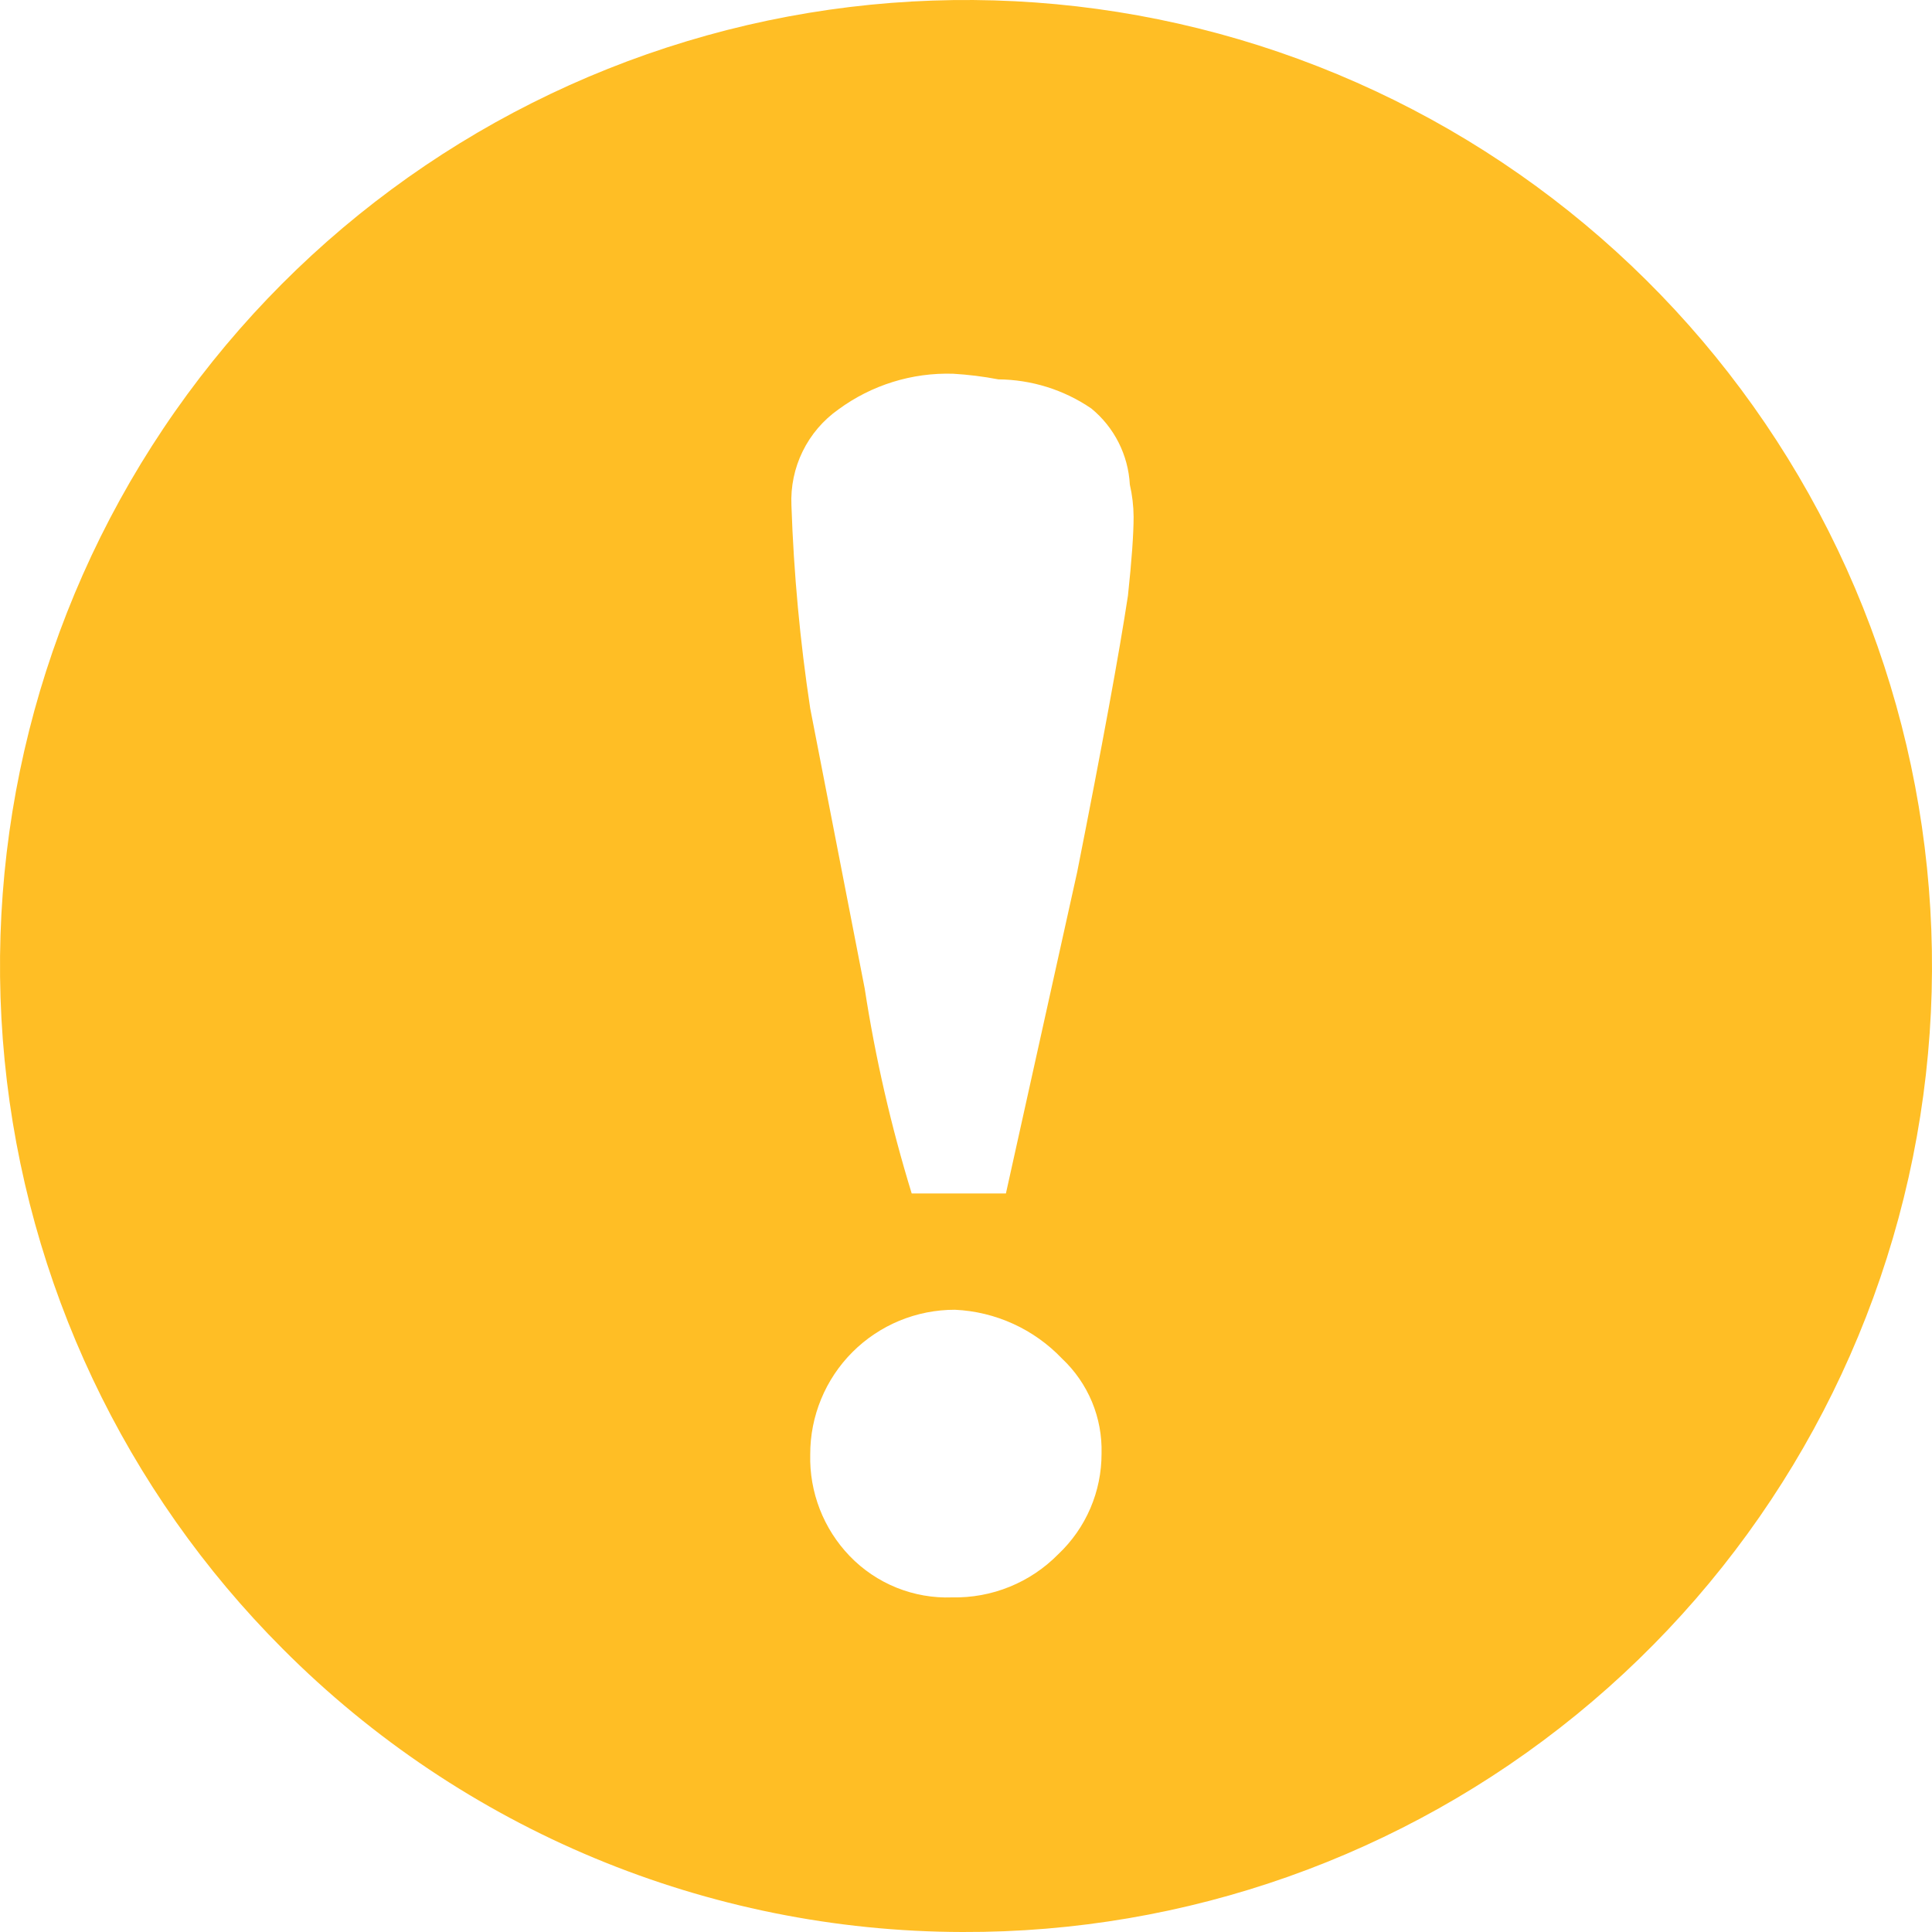 <svg xmlns="http://www.w3.org/2000/svg" width="56" height="56" viewBox="0 0 56 56" fill="none">
  <path d="M27.897 56C34.38 56.024 40.669 53.797 45.694 49.701C50.718 45.605 54.165 39.892 55.447 33.538C56.729 27.184 55.767 20.581 52.724 14.857C49.681 9.133 44.747 4.643 38.762 2.151C32.778 -0.341 26.114 -0.679 19.909 1.195C13.703 3.068 8.339 7.036 4.733 12.423C1.127 17.809 -0.499 24.281 0.134 30.732C0.766 37.183 3.618 43.216 8.201 47.799C13.419 53.036 20.504 55.986 27.897 56ZM30.676 45.048C30.275 45.456 29.796 45.778 29.266 45.993C28.737 46.209 28.169 46.313 27.598 46.301C27.046 46.322 26.497 46.225 25.985 46.019C25.473 45.812 25.011 45.5 24.628 45.102C24.253 44.712 23.958 44.251 23.762 43.746C23.566 43.241 23.471 42.702 23.485 42.16C23.483 41.609 23.591 41.062 23.801 40.553C24.011 40.043 24.32 39.58 24.71 39.19C25.1 38.8 25.563 38.492 26.072 38.281C26.582 38.071 27.128 37.963 27.679 37.964C28.858 38.018 29.971 38.526 30.785 39.381C31.159 39.733 31.454 40.16 31.652 40.634C31.849 41.108 31.943 41.619 31.929 42.132C31.93 42.678 31.82 43.218 31.604 43.72C31.389 44.221 31.073 44.673 30.676 45.048ZM24.304 11.866C25.265 11.16 26.435 10.796 27.628 10.833C28.067 10.859 28.504 10.913 28.936 10.996C29.898 11.004 30.837 11.297 31.632 11.84C31.962 12.111 32.231 12.446 32.423 12.826C32.615 13.206 32.726 13.622 32.749 14.047C32.819 14.352 32.856 14.664 32.858 14.977C32.858 15.486 32.803 16.248 32.694 17.266C32.44 18.937 31.95 21.607 31.223 25.275L29.157 34.593H26.426C25.829 32.649 25.373 30.664 25.064 28.654L23.485 20.536C23.189 18.585 23.007 16.619 22.94 14.647C22.916 14.106 23.027 13.568 23.266 13.082C23.504 12.596 23.861 12.178 24.304 11.866Z" fill="#FFBE25"/>
</svg>
